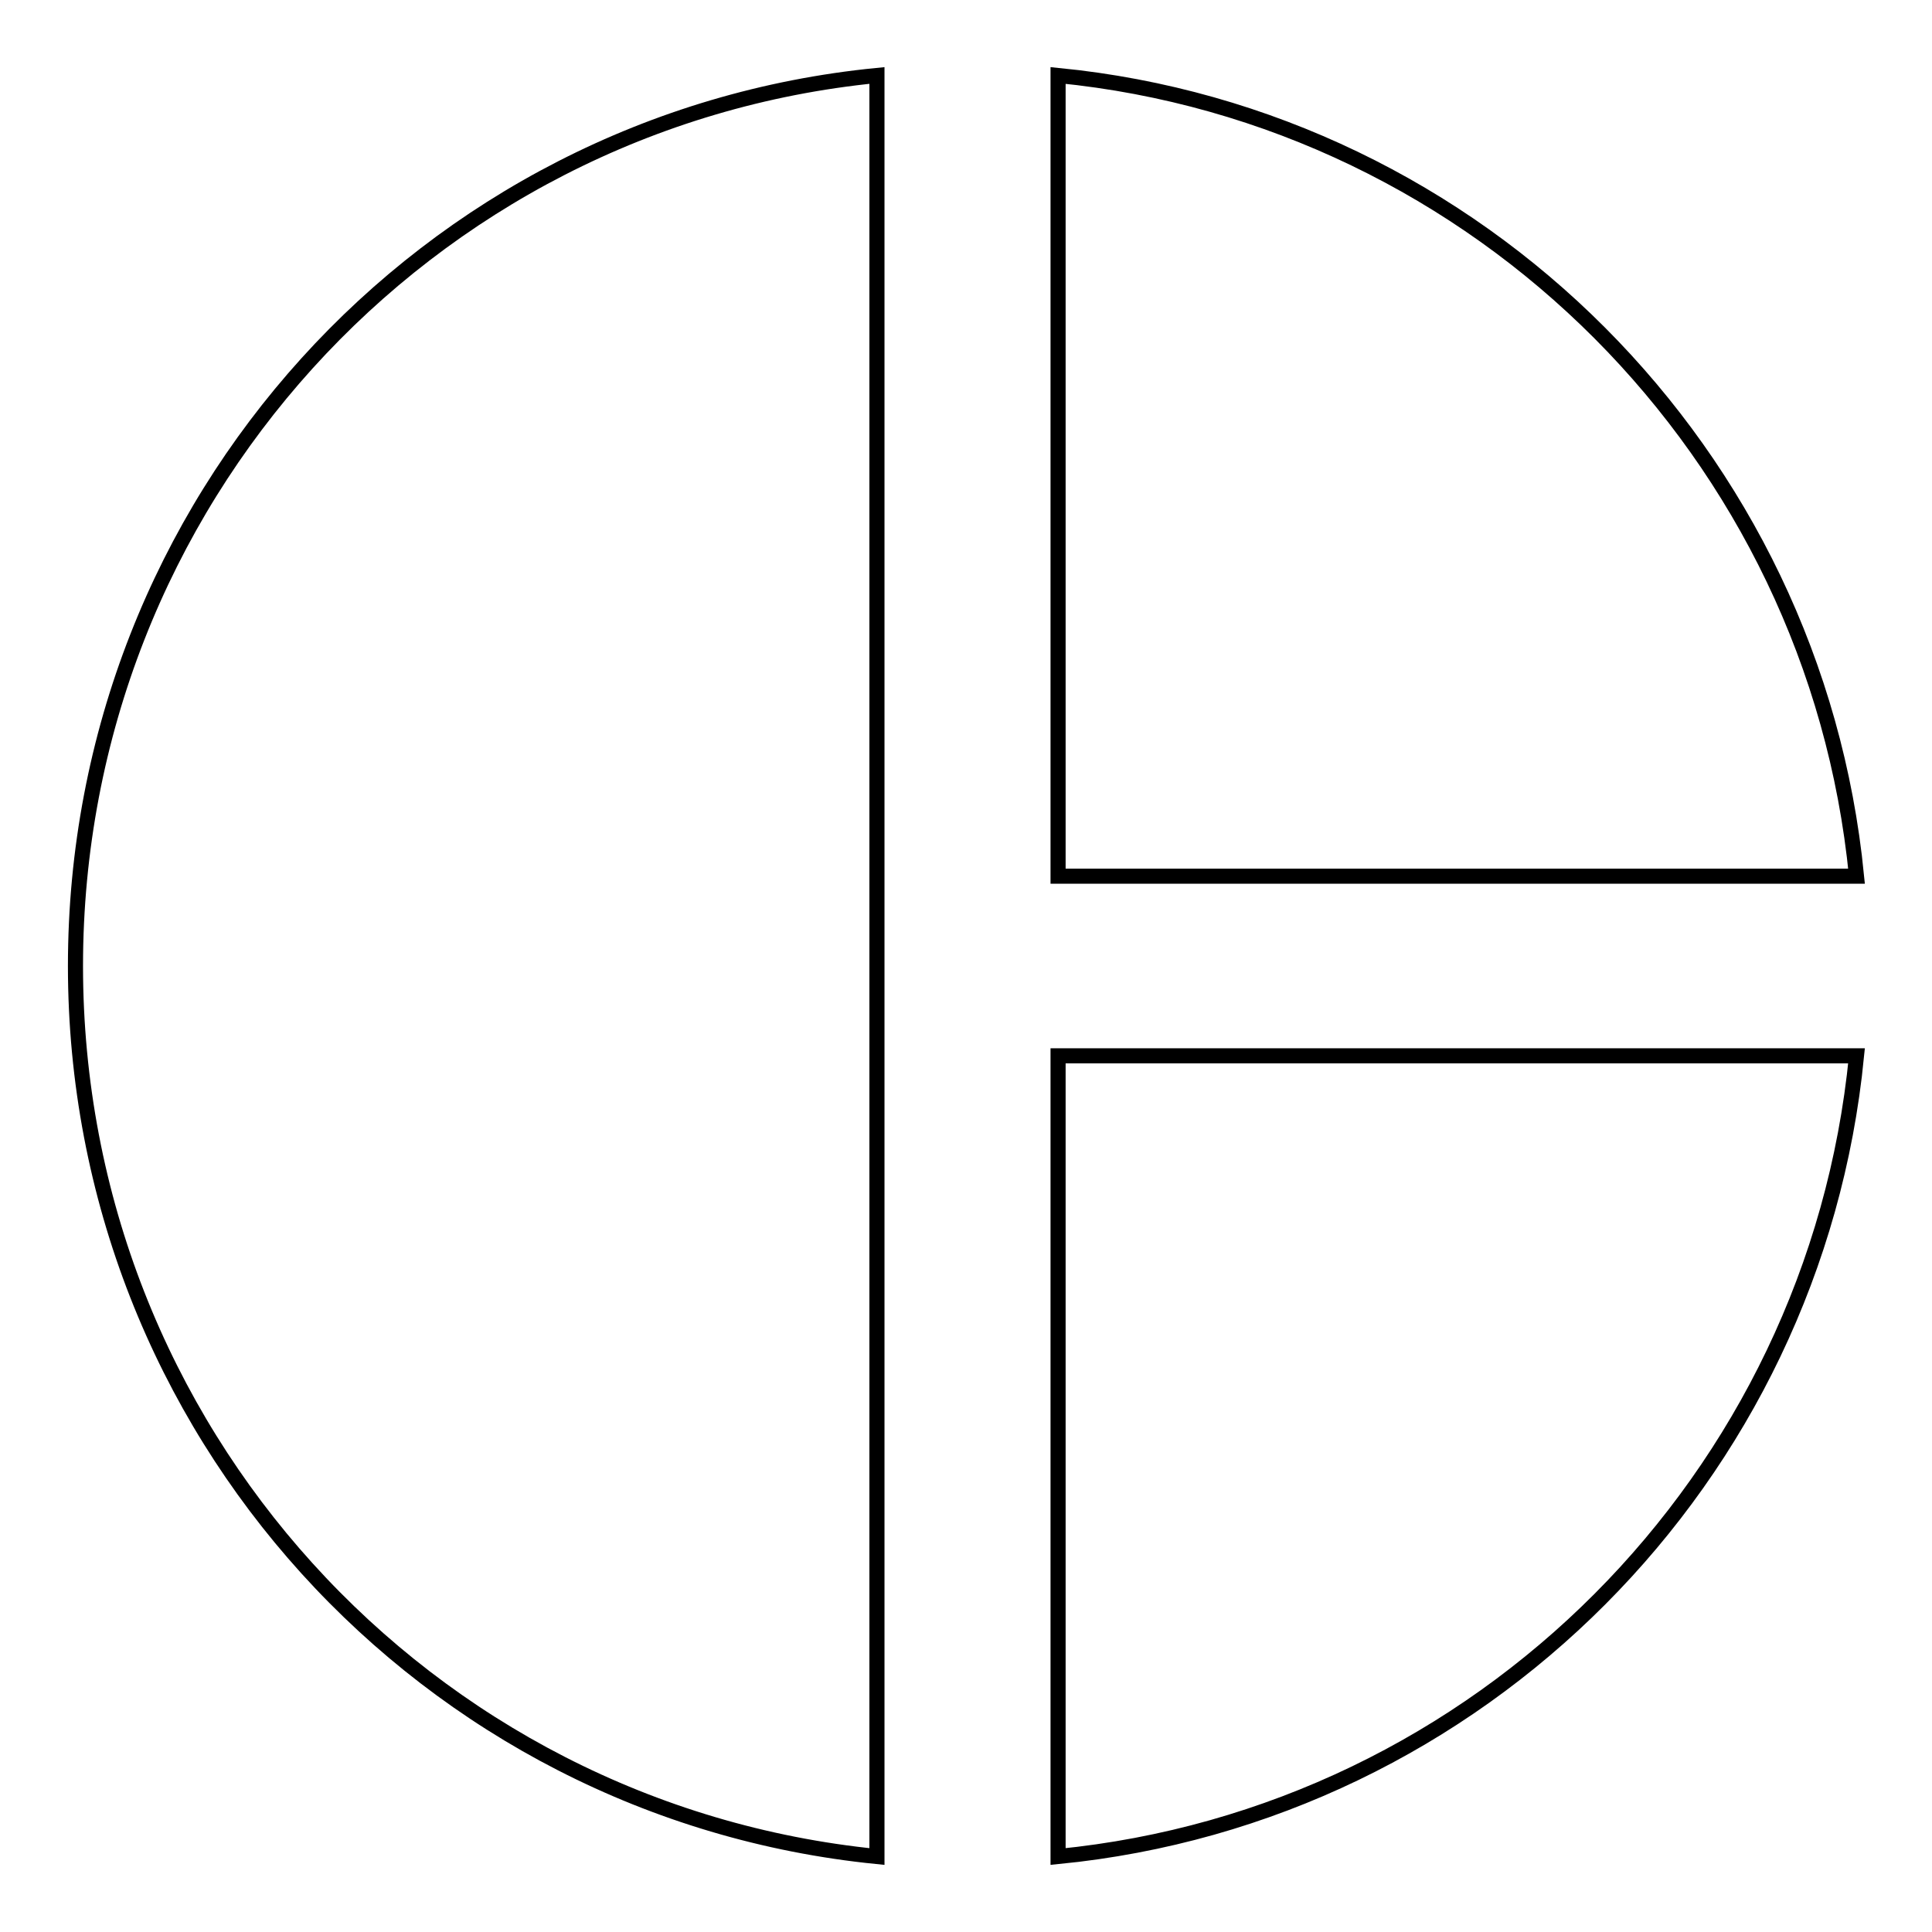 <?xml version="1.0" encoding="utf-8"?>
<!-- Svg Vector Icons : http://www.onlinewebfonts.com/icon -->
<!DOCTYPE svg PUBLIC "-//W3C//DTD SVG 1.1//EN" "http://www.w3.org/Graphics/SVG/1.1/DTD/svg11.dtd">
<svg version="1.1" xmlns="http://www.w3.org/2000/svg" xmlns:xlink="http://www.w3.org/1999/xlink" x="0px" y="0px" viewBox="0 0 256 256" enable-background="new 0 0 256 256" xml:space="preserve">
<g> <path stroke-width="2" fill-opacity="0" stroke="#000000"  d="M116.2,10v236C56.4,240,10,189.5,10,128C10,66.5,56.4,15.9,116.2,10z M140.2,10v106.1H246 C240.5,60.1,196,15.5,140.2,10z M140.2,139.9V246c55.9-5.5,100.3-50.1,105.8-106.1H140.2z"/></g>
</svg>